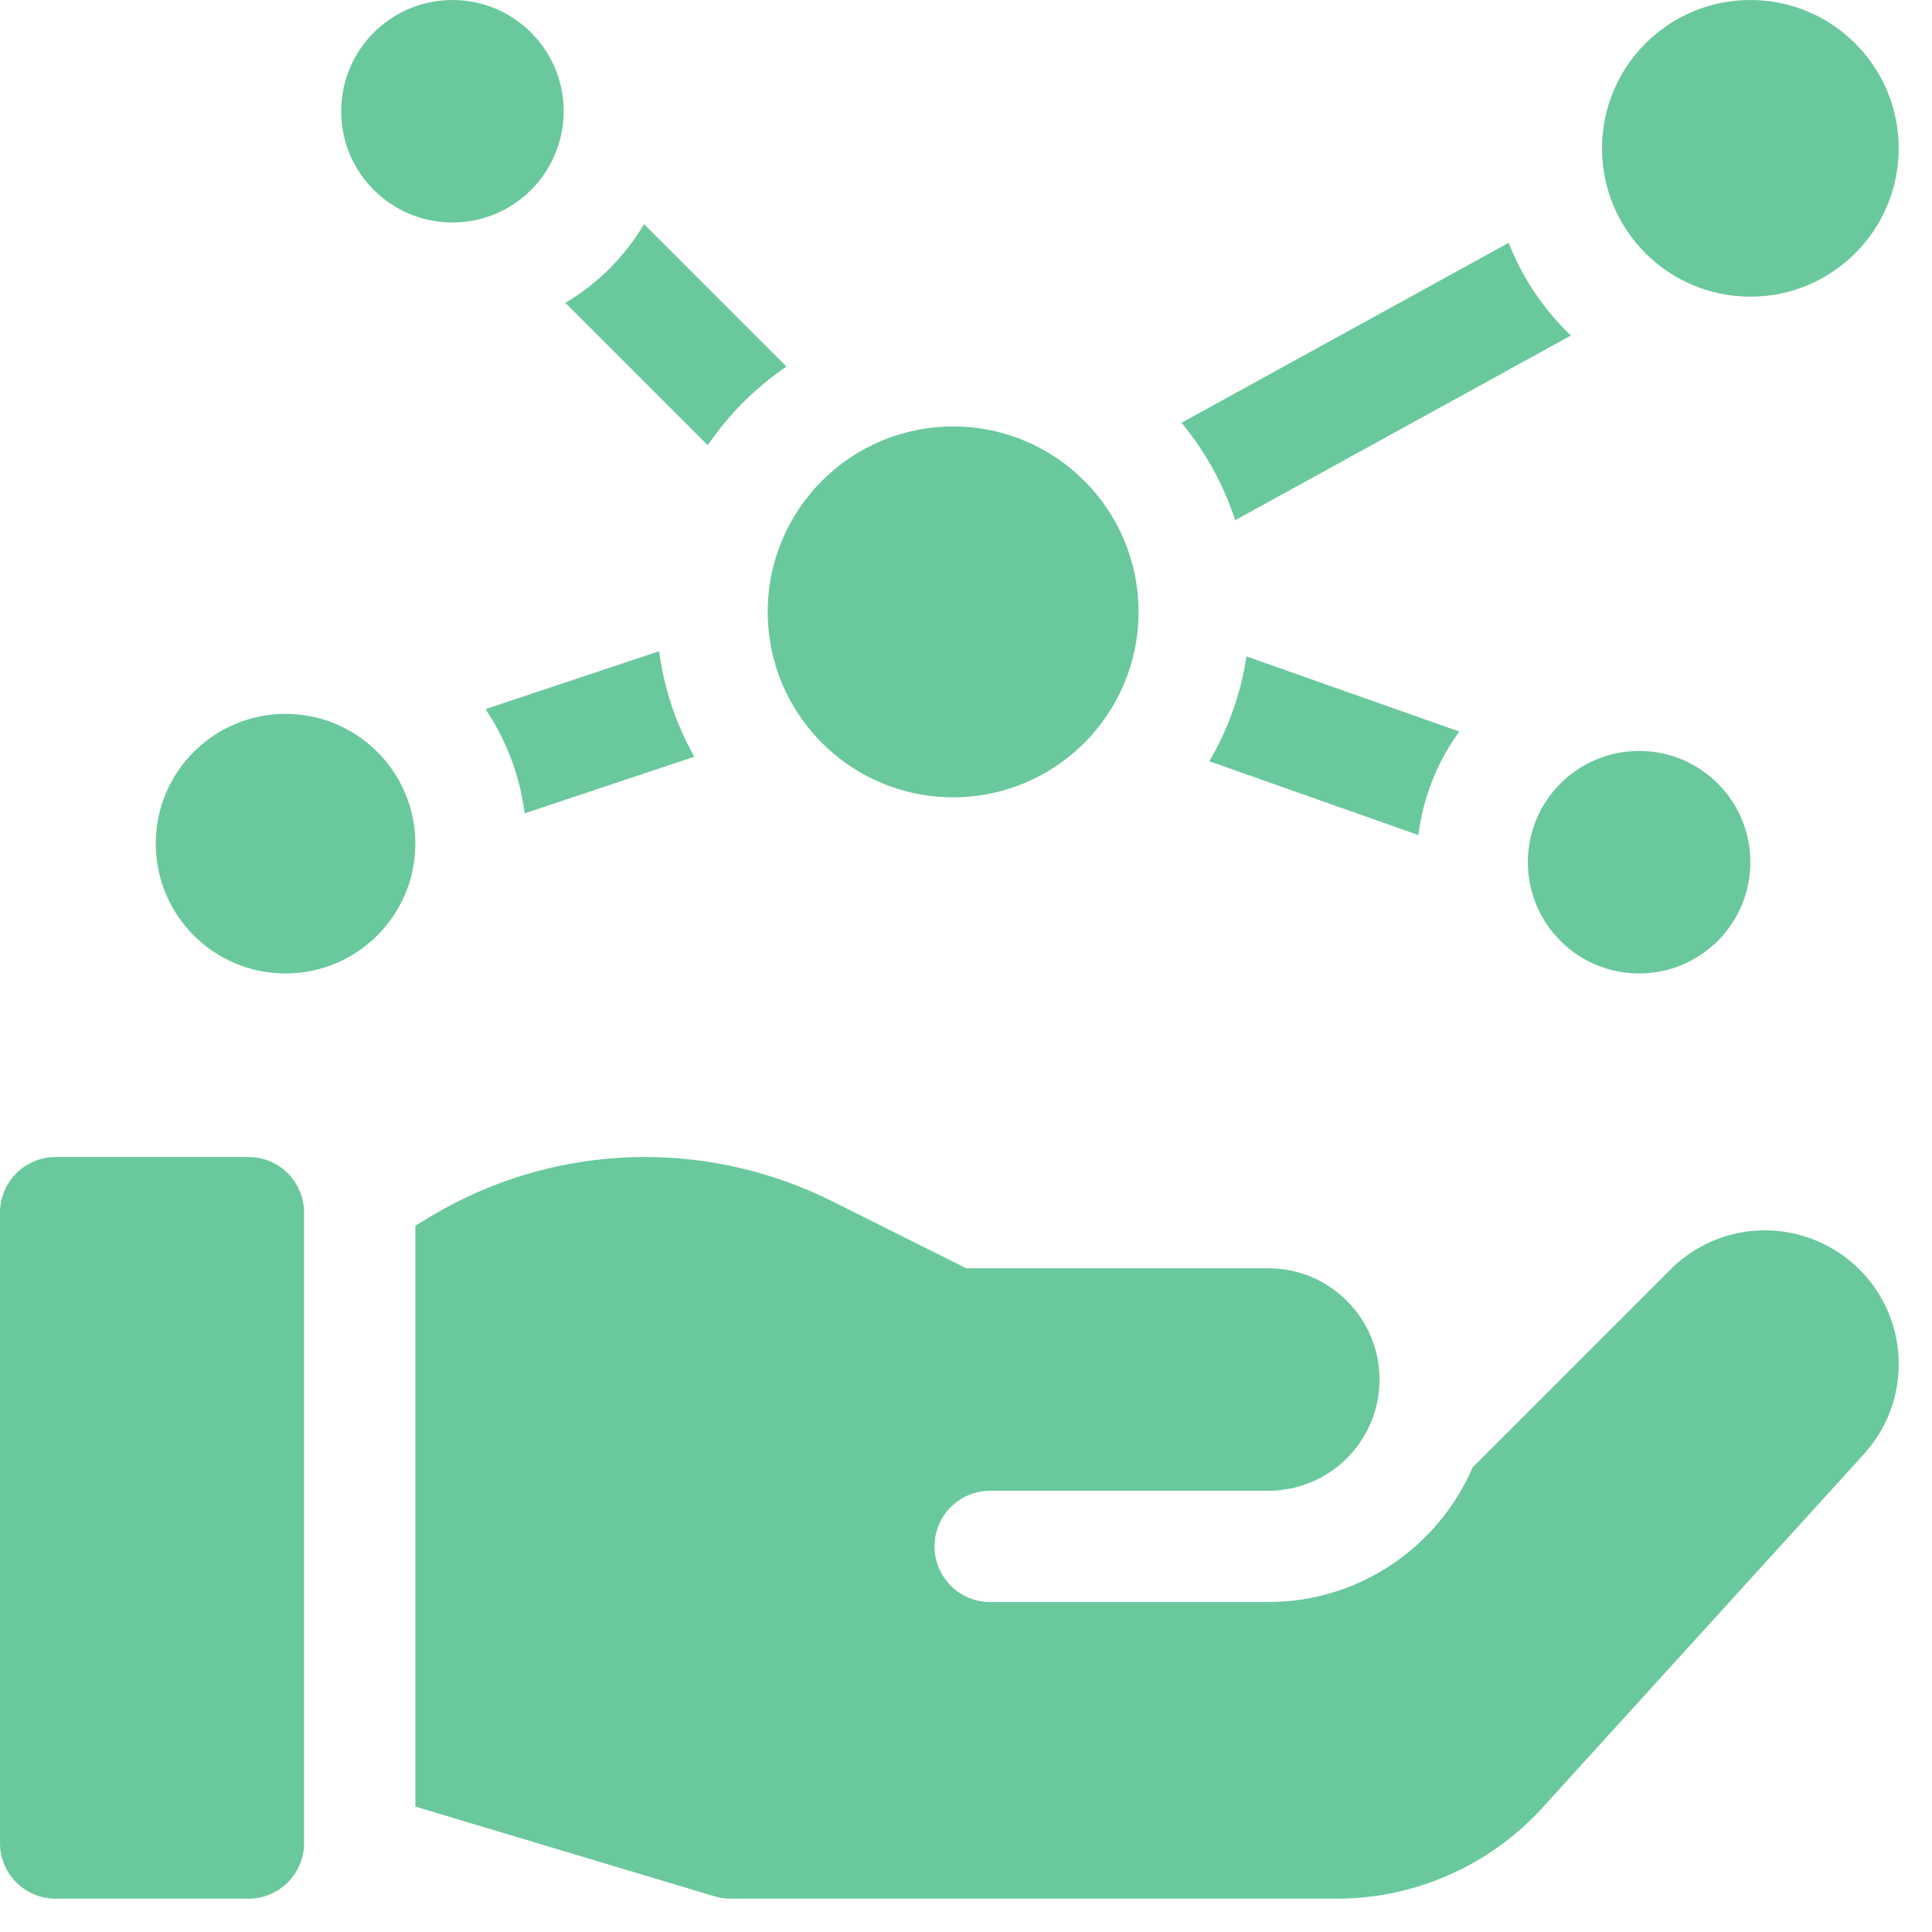 <svg width="58" height="58" viewBox="0 0 58 58" fill="none" xmlns="http://www.w3.org/2000/svg">
<path d="M13.582 6.68C15.427 6.68 16.922 5.184 16.922 3.34C16.922 1.495 15.427 0 13.582 0C11.738 0 10.242 1.495 10.242 3.34C10.242 5.184 11.738 6.68 13.582 6.68Z" fill="#6AC89D"/>
<path d="M49.207 29.224C51.052 29.224 52.547 27.728 52.547 25.884C52.547 24.039 51.052 22.544 49.207 22.544C47.362 22.544 45.867 24.039 45.867 25.884C45.867 27.728 47.362 29.224 49.207 29.224Z" fill="#6AC89D"/>
<path d="M8.572 29.224C10.724 29.224 12.469 27.479 12.469 25.327C12.469 23.175 10.724 21.431 8.572 21.431C6.42 21.431 4.676 23.175 4.676 25.327C4.676 27.479 6.42 29.224 8.572 29.224Z" fill="#6AC89D"/>
<path d="M52.547 8.906C55.006 8.906 57 6.913 57 4.453C57 1.994 55.006 0 52.547 0C50.087 0 48.094 1.994 48.094 4.453C48.094 6.913 50.087 8.906 52.547 8.906Z" fill="#6AC89D"/>
<path d="M28.613 23.936C31.688 23.936 34.18 21.443 34.18 18.369C34.18 15.295 31.688 12.803 28.613 12.803C25.539 12.803 23.047 15.295 23.047 18.369C23.047 21.443 25.539 23.936 28.613 23.936Z" fill="#6AC89D"/>
<path d="M7.459 34.734H1.67C0.748 34.734 0 35.482 0 36.404V55.33C0 56.252 0.748 57 1.67 57H7.459C8.381 57 9.129 56.252 9.129 55.33V36.404C9.129 35.482 8.381 34.734 7.459 34.734Z" fill="#6AC89D"/>
<path d="M54.521 37.243C53.016 36.62 51.298 36.961 50.146 38.114L44.212 44.048C43.188 46.425 40.823 48.094 38.074 48.094H37.998H29.725C28.802 48.094 28.055 47.346 28.055 46.424C28.055 45.502 28.802 44.754 29.725 44.754H38.074C39.919 44.754 41.414 43.259 41.414 41.414C41.414 39.569 39.919 38.074 38.074 38.074H29.006L24.969 36.056C23.24 35.191 21.304 34.734 19.37 34.734C17.102 34.734 14.874 35.351 12.929 36.519L12.469 36.795V54.235L21.452 56.929C21.607 56.976 21.769 57 21.932 57H40.129C42.476 57 44.728 56.004 46.307 54.267L55.956 43.654C56.629 42.913 57 41.954 57 40.953C57 39.323 56.027 37.867 54.521 37.243Z" fill="#6AC89D"/>
<path d="M42.582 25.07C42.723 23.918 43.157 22.856 43.809 21.961L37.42 19.706C37.249 20.84 36.862 21.902 36.305 22.854L42.582 25.07Z" fill="#6AC89D"/>
<path d="M23.609 11.005L19.334 6.73C18.759 7.702 17.945 8.516 16.973 9.092L21.247 13.366C21.879 12.439 22.682 11.637 23.609 11.005Z" fill="#6AC89D"/>
<path d="M47.158 10.074C46.349 9.298 45.708 8.351 45.291 7.29L35.469 12.692C36.178 13.547 36.729 14.537 37.081 15.617L47.158 10.074Z" fill="#6AC89D"/>
<path d="M15.75 24.417L20.844 22.718C20.304 21.758 19.938 20.688 19.787 19.55L14.574 21.288C15.193 22.204 15.605 23.269 15.75 24.417Z" fill="#6AC89D"/>
</svg>
